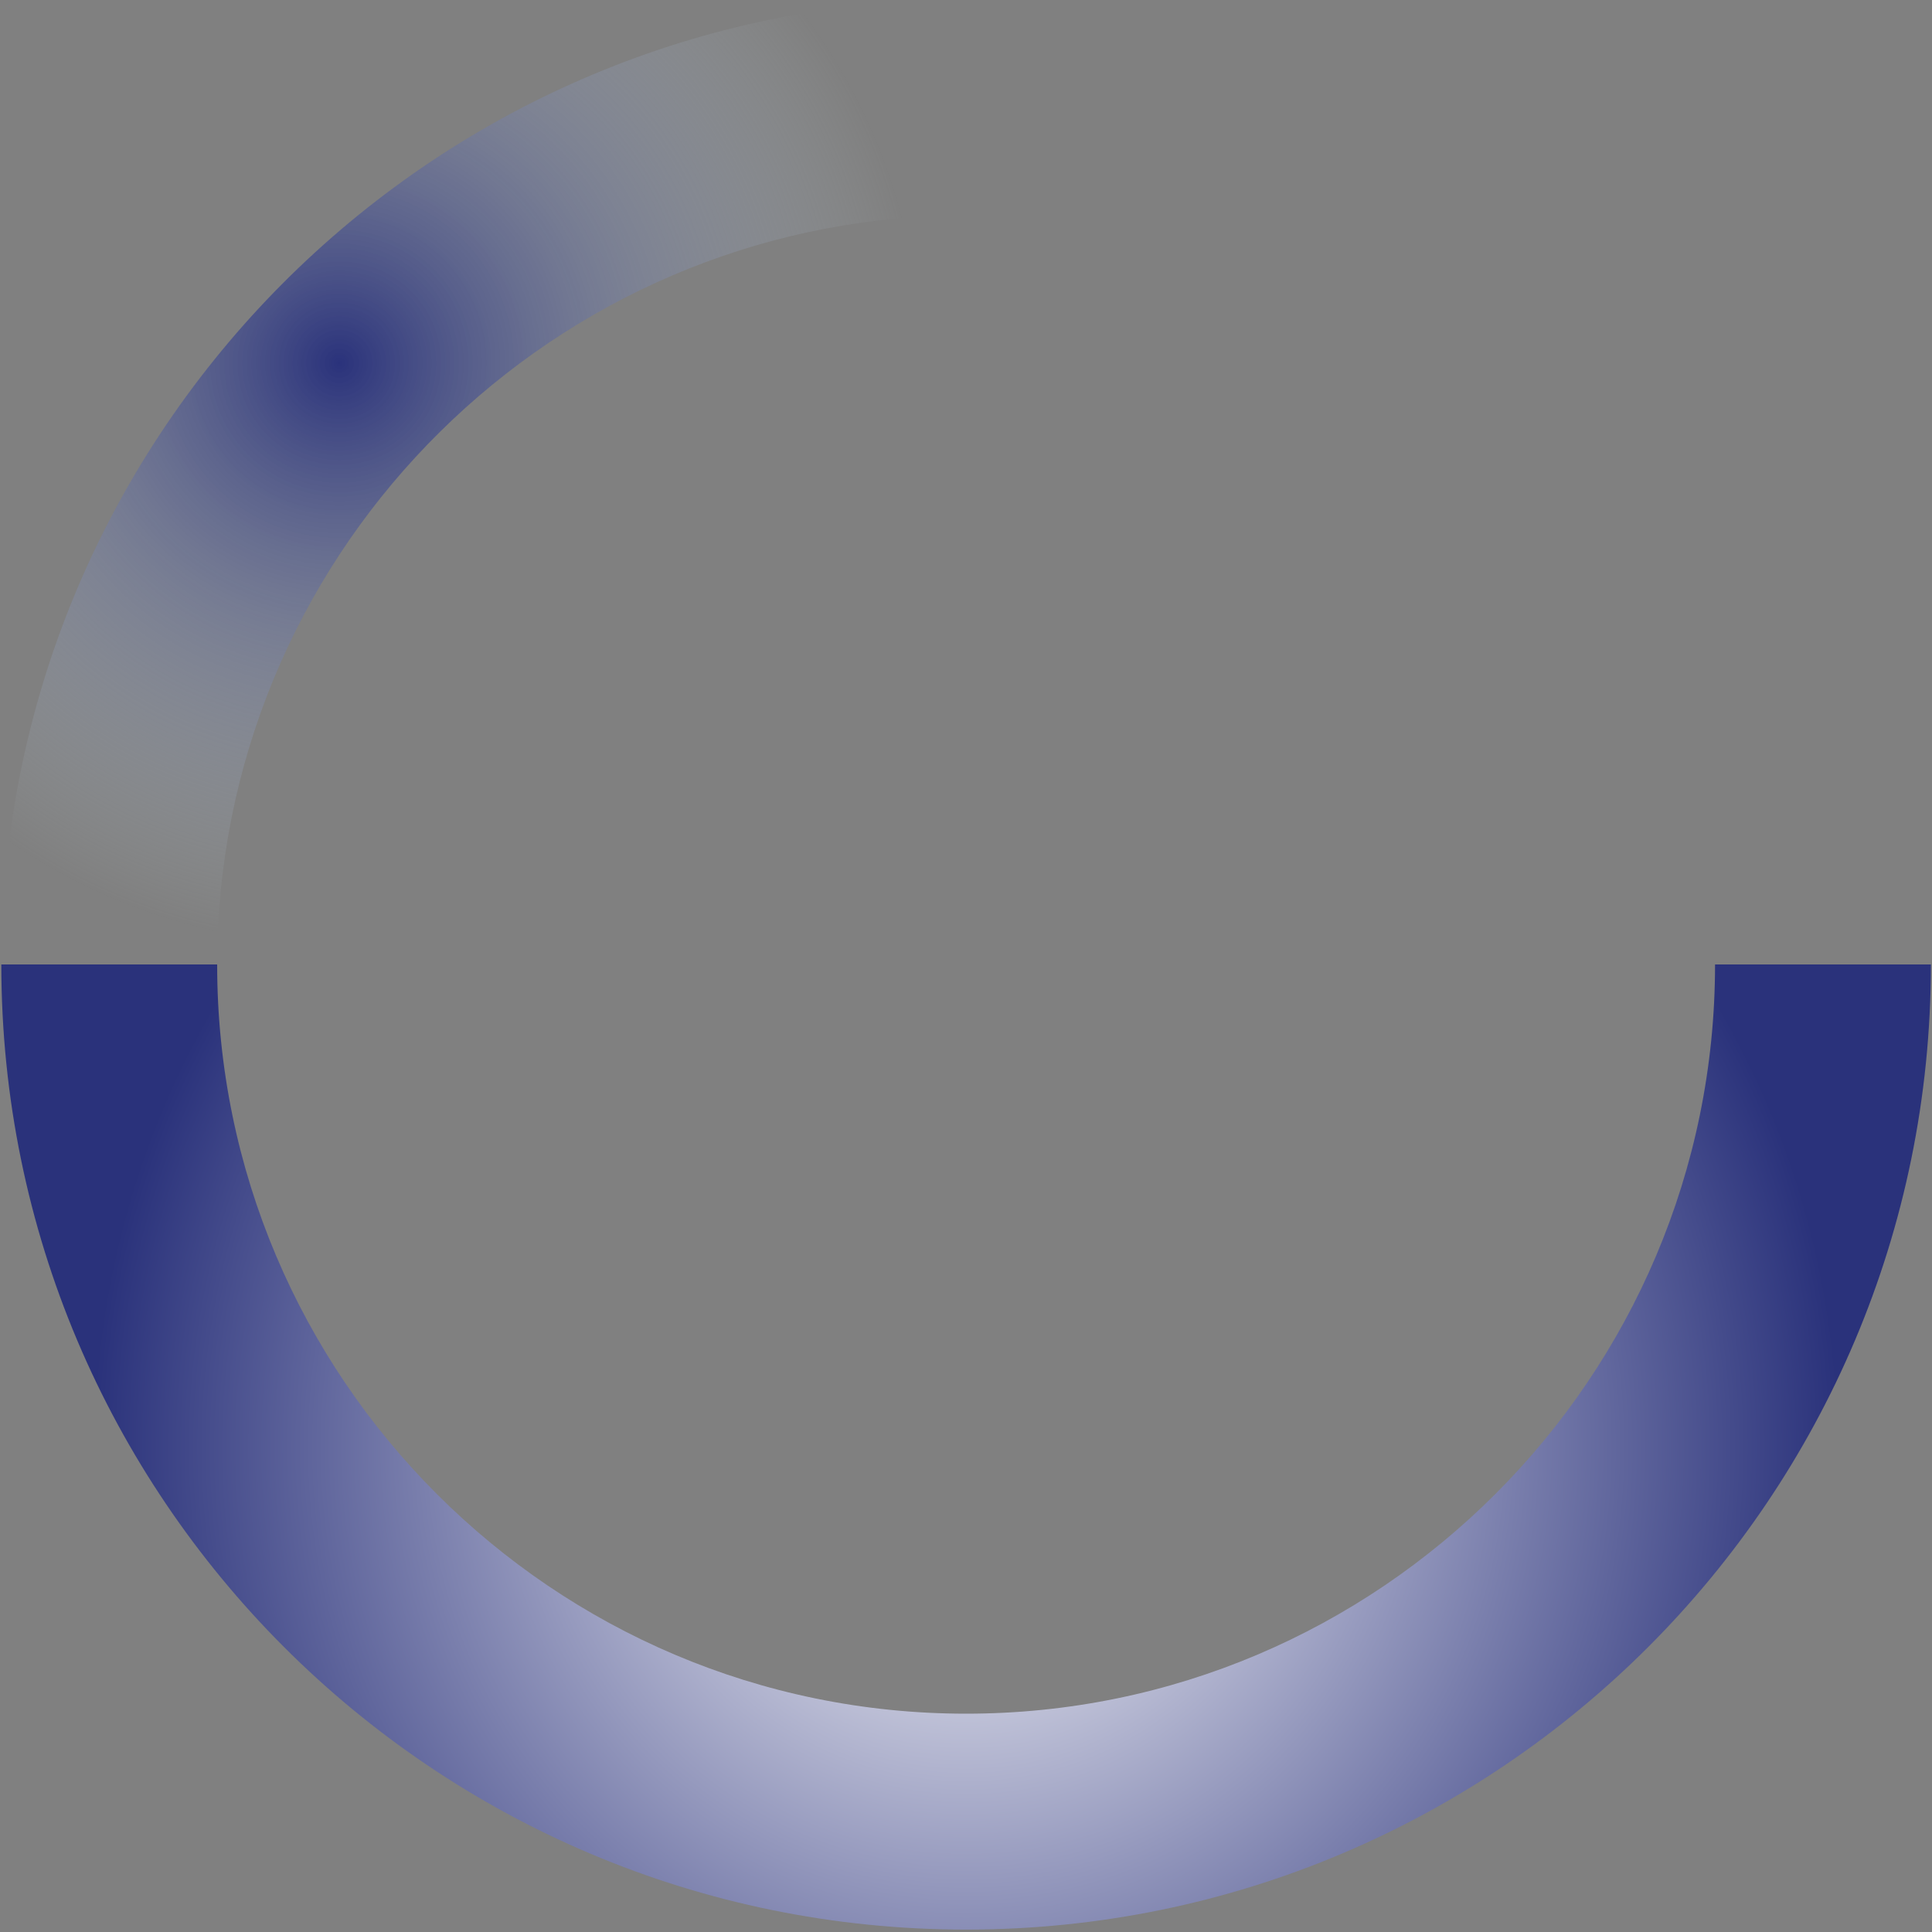 <?xml version="1.0" encoding="UTF-8"?> <svg xmlns="http://www.w3.org/2000/svg" width="791" height="791" viewBox="0 0 791 791" fill="none"><rect x="0" y="0" width="791" height="791" fill="#808080" stroke="none"/><g clip-path="url(#clip0_6132_6)"><path d="M0.542 394.877C0.542 180.568 171.091 6.258 383.834 0.015V88.413C220.189 94.601 88.909 229.628 88.909 394.877H0.542Z" fill="url(#paint0_radial_6132_6)"></path><path d="M88.909 394.877C88.909 563.993 226.486 701.617 395.542 701.617C564.599 701.617 702.176 563.993 702.176 394.877H790.543C790.543 613.109 613.698 790.015 395.542 790.015C177.387 790.015 0.542 613.109 0.542 394.877H88.909Z" fill="url(#paint1_radial_6132_6)"></path></g><defs><radialGradient id="paint0_radial_6132_6" cx="0" cy="0" r="1" gradientUnits="userSpaceOnUse" gradientTransform="translate(138.671 148.468) scale(239.364 239.448)"><stop stop-color="#2A327B"></stop><stop offset="1" stop-color="#BECCD2" stop-opacity="0"></stop></radialGradient><radialGradient id="paint1_radial_6132_6" cx="0" cy="0" r="1" gradientUnits="userSpaceOnUse" gradientTransform="translate(395.542 592.446) scale(356.008 356.133)"><stop stop-color="white"></stop><stop offset="1" stop-color="#2A327B"></stop></radialGradient><clipPath id="clip0_6132_6"><rect width="790" height="790" fill="white" transform="matrix(1 0 0 -1 0.542 790.015)"></rect></clipPath></defs></svg> 